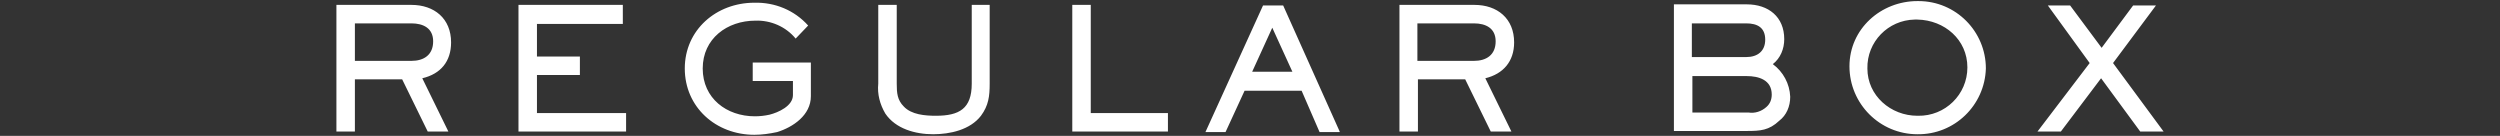 <?xml version="1.0" encoding="utf-8"?>
<!-- Generator: Adobe Illustrator 21.1.0, SVG Export Plug-In . SVG Version: 6.00 Build 0)  -->
<!DOCTYPE svg PUBLIC "-//W3C//DTD SVG 1.1//EN" "http://www.w3.org/Graphics/SVG/1.1/DTD/svg11.dtd">
<svg version="1.1" id="ao_title_sec08-2.svg" xmlns="http://www.w3.org/2000/svg" xmlns:xlink="http://www.w3.org/1999/xlink"
	 x="0px" y="0px" viewBox="0 0 460 25" enable-background="new 0 0 460 25" xml:space="preserve">
<rect x="0" y="0" width="460" height="25" fill="#333333" stroke="none"/>
<path id="REGULAR_BOX" fill="#FFFFFF" d="M83,7.8c0-4.4-3.1-6.9-7.3-6.9H61.9v23.3h3.4v-9.6H74l4.7,9.6h3.8l-4.8-9.8
	C81.1,13.6,83,11.3,83,7.8z M79.7,7.6c0,2.5-1.7,3.6-4,3.6H65.3V4.3h10.4C77.9,4.3,79.7,5.2,79.7,7.6L79.7,7.6z M115.2,24.2v-3.4
	H98.8v-7h7.9v-3.4h-7.9V4.4h15.8V0.9H95.4v23.3L115.2,24.2L115.2,24.2z M149.2,17.7v-6.2h-10.7v3.4h7.4v2.6c0,2-2.7,3.2-4.3,3.6
	c-0.9,0.2-1.8,0.3-2.7,0.3c-5.2,0-9.6-3.3-9.6-8.8s4.5-8.8,9.7-8.8c2.8-0.1,5.6,1.1,7.4,3.3l2.3-2.4c-2.5-2.8-6.1-4.3-9.9-4.2
	c-7,0-12.8,5-12.8,12.1s5.7,12.2,12.8,12.2c1.4,0,2.8-0.2,4.2-0.5C145.9,23.4,149.2,21.2,149.2,17.7L149.2,17.7z M182.1,15.4V0.9
	h-3.3v14.5c0,4.6-2.3,5.9-6.6,5.9c-2,0-4.5-0.2-5.9-1.7c-1.2-1.2-1.3-2.5-1.3-4.2V0.9h-3.4v14.5c-0.2,1.9,0.3,3.8,1.3,5.5
	c1.9,2.8,5.5,3.8,8.8,3.8c3.1,0,6.8-0.8,8.8-3.4C181.9,19.4,182.1,17.7,182.1,15.4L182.1,15.4z M214.9,24.2v-3.4h-14.2V0.9h-3.4
	v23.3H214.9L214.9,24.2z M246.5,24.2L236.1,1h-3.7l-10.6,23.3h3.7l3.5-7.6h10.5l3.3,7.6H246.5L246.5,24.2z M237.8,13.2h-7.4l3.7-8.1
	L237.8,13.2z M278.6,7.8c0-4.4-3.1-6.9-7.3-6.9h-13.8v23.3h3.4v-9.6h8.7l4.7,9.6h3.8l-4.8-9.8C276.6,13.6,278.6,11.3,278.6,7.8
	L278.6,7.8z M275.2,7.6c0,2.5-1.7,3.6-4,3.6h-10.4V4.3h10.4C273.4,4.3,275.2,5.2,275.2,7.6L275.2,7.6z M329.4,17.8
	c-0.1-2.4-1.3-4.6-3.2-6c1.4-1.1,2.1-2.8,2.1-4.6c0-4.1-2.9-6.4-6.9-6.4H308v23.3h13.4c2.5,0,4.1-0.1,6-1.9
	C328.7,21.2,329.4,19.6,329.4,17.8L329.4,17.8z M324.8,7.3c0,2.1-1.4,3.2-3.5,3.2h-10V4.3h10C323.4,4.3,324.8,5.1,324.8,7.3
	L324.8,7.3z M326,17.4c0,0.9-0.3,1.7-1,2.3c-0.9,0.8-2.1,1.2-3.3,1h-10.3V14h10C323.6,14,326,14.7,326,17.4L326,17.4z M365.4,12.6
	c0-6.8-5.5-12.4-12.4-12.4c-0.1,0-0.1,0-0.2,0c-6.7,0-12.5,5.1-12.5,12c0,6.9,5.6,12.5,12.5,12.5C359.6,24.8,365.2,19.4,365.4,12.6
	L365.4,12.6z M362,12.4c0,5-4.1,9-9.1,8.9c0,0-0.1,0-0.1,0c-4.9,0-9.2-3.7-9.2-8.7c-0.1-4.9,3.8-8.9,8.7-9c0.2,0,0.3,0,0.5,0
	C357.8,3.7,362,7.3,362,12.4L362,12.4z M398.1,24.2l-9.3-12.6l7.9-10.6h-4.2l-5.8,7.8l-5.8-7.8h-4.1l7.7,10.6l-9.6,12.6h4.3l7.4-9.8
	l7.2,9.8H398.1L398.1,24.2z"/>
</svg>
